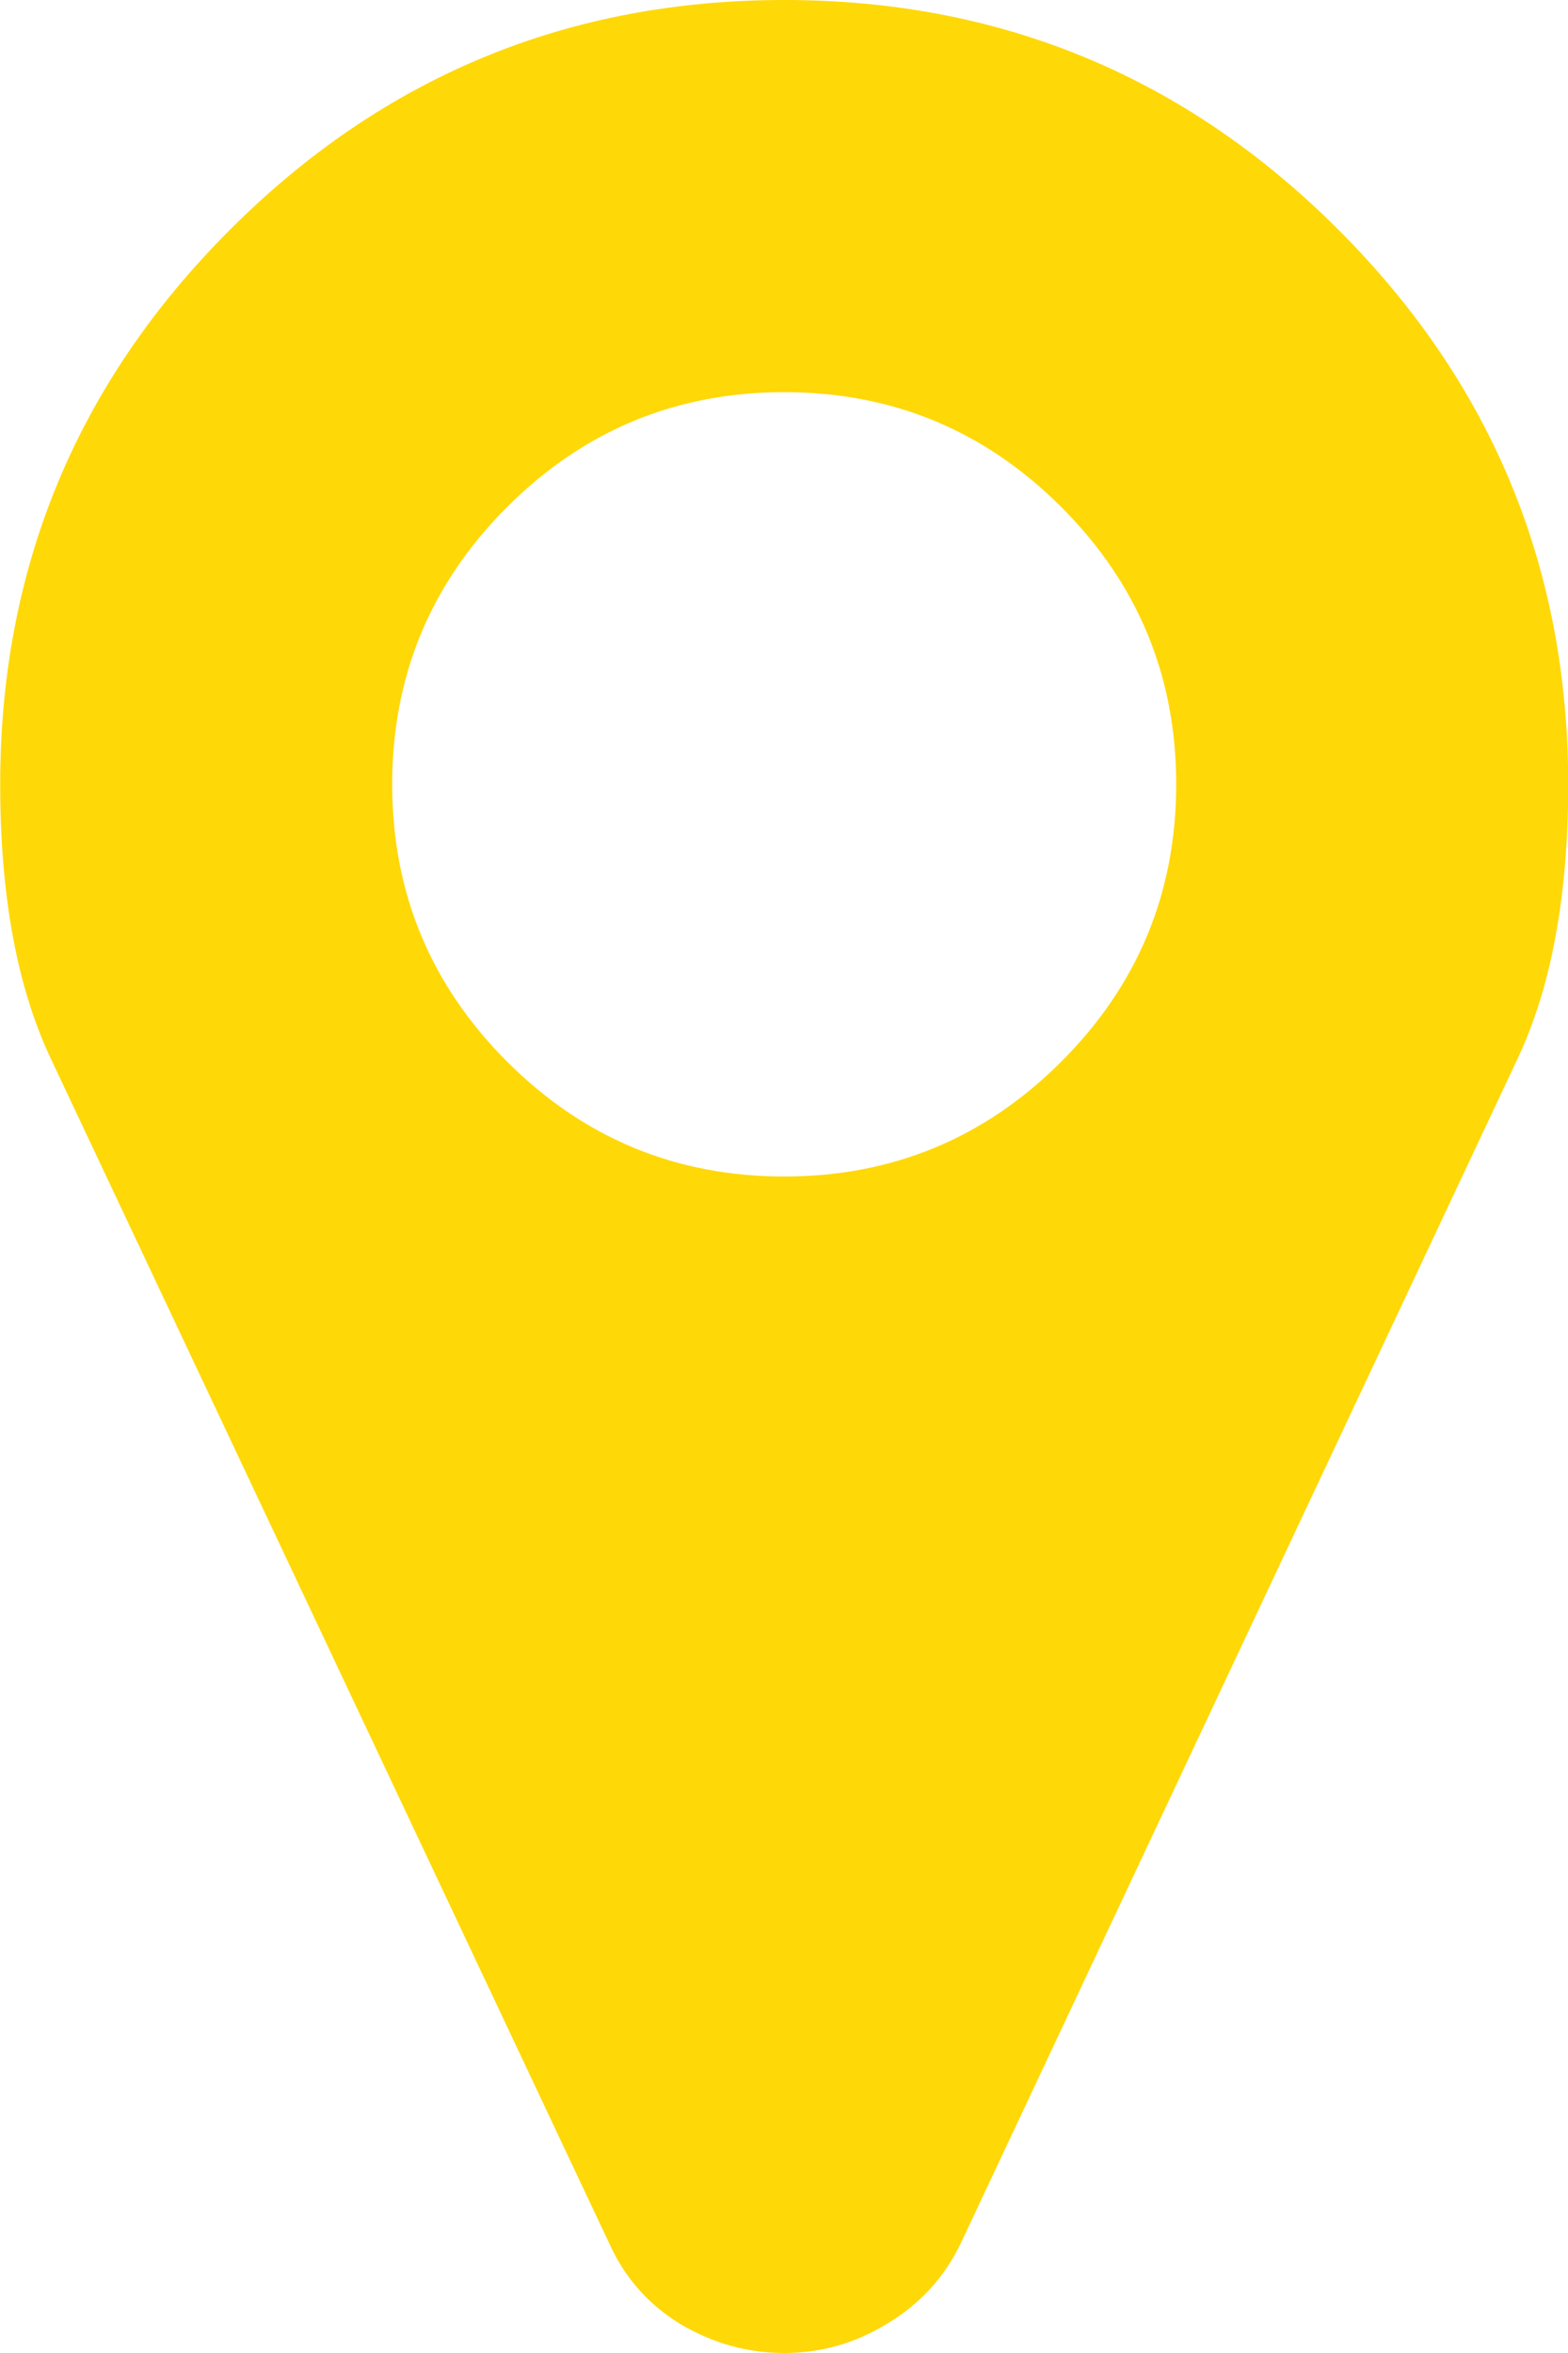 <?xml version="1.0" encoding="UTF-8"?>
<svg xmlns="http://www.w3.org/2000/svg" width="16" height="24" viewBox="0 0 16 24" fill="none">
  <path d="M10.83 10.828C11.611 10.047 12.002 9.104 12.002 8C12.002 6.896 11.611 5.953 10.83 5.172C10.049 4.391 9.106 4 8.002 4C6.898 4 5.955 4.391 5.174 5.172C4.393 5.953 4.002 6.896 4.002 8C4.002 9.104 4.393 10.047 5.174 10.828C5.955 11.609 6.898 12 8.002 12C9.106 12 10.049 11.609 10.83 10.828ZM16.002 8C16.002 9.135 15.83 10.068 15.486 10.797L9.799 22.891C9.632 23.234 9.382 23.505 9.049 23.703C8.726 23.901 8.377 24 8.002 24C7.627 24 7.273 23.901 6.939 23.703C6.617 23.505 6.377 23.234 6.221 22.891L0.518 10.797C0.174 10.068 0.002 9.135 0.002 8C0.002 5.792 0.783 3.906 2.346 2.344C3.908 0.781 5.794 -1.19209e-06 8.002 -1.19209e-06C10.21 -1.19209e-06 12.096 0.781 13.658 2.344C15.221 3.906 16.002 5.792 16.002 8Z" fill="#FFD808"></path>
</svg>
